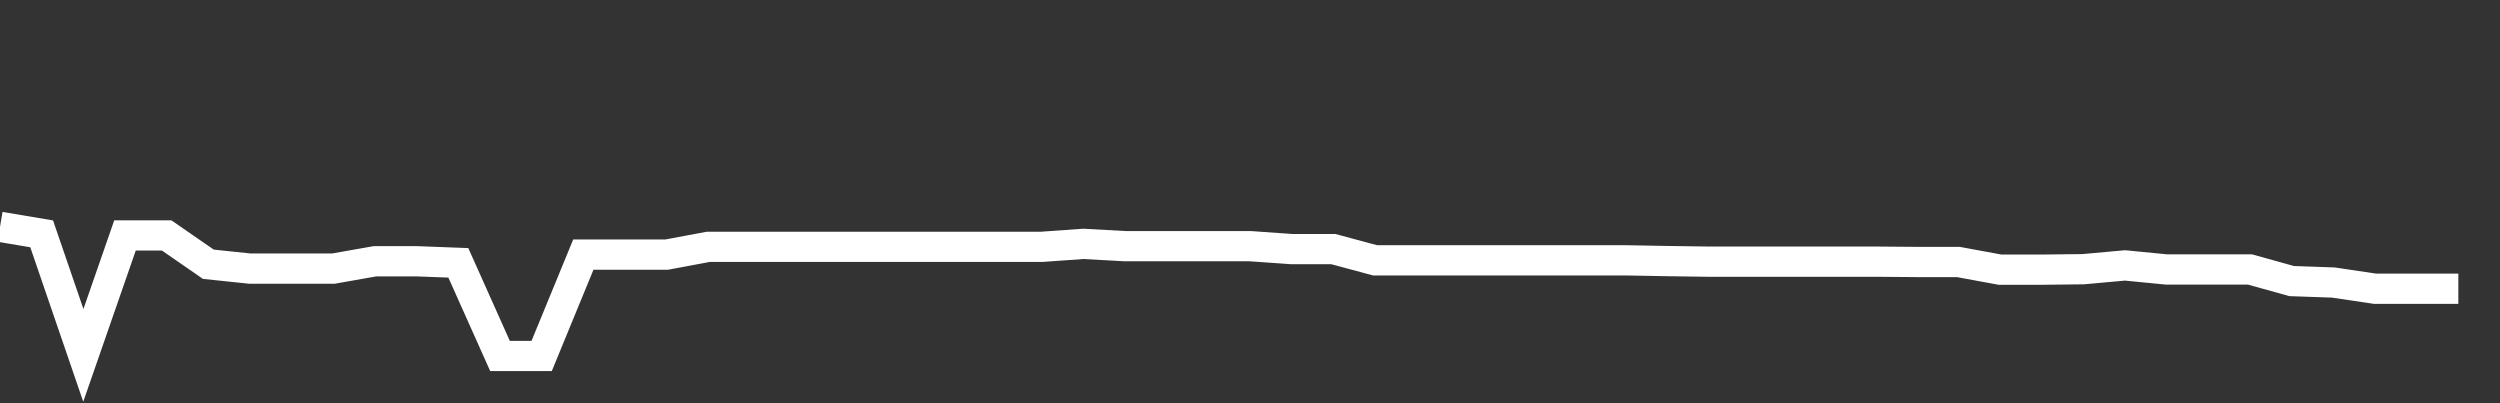 <svg xmlns="http://www.w3.org/2000/svg" width="248" height="40" viewBox="0 0 248 40" shape-rendering="auto"><rect x="0" y="0" width="248" height="40" fill="#333333" stroke="none"/><polyline points="0, 22.503 4.133, 23.197 8.267, 35.251 12.4, 23.355 16.533, 23.355 20.667, 26.213 24.8, 26.647 28.933, 26.647 33.067, 26.647 37.2, 25.917 41.333, 25.917 45.467, 26.073 49.6, 35.311 53.733, 35.311 57.867, 25.257 62, 25.257 66.133, 25.257 70.267, 24.485 74.4, 24.485 78.533, 24.485 82.667, 24.485 86.8, 24.485 90.933, 24.485 95.067, 24.485 99.2, 24.485 103.333, 24.485 107.467, 24.192 111.6, 24.419 115.733, 24.419 119.867, 24.419 124, 24.419 128.133, 24.71 132.267, 24.71 136.4, 25.823 140.533, 25.823 144.667, 25.823 148.8, 25.823 152.933, 25.823 157.067, 25.823 161.2, 25.823 165.333, 25.898 169.467, 25.956 173.6, 25.956 177.733, 25.956 181.867, 25.956 186, 25.956 190.133, 25.989 194.267, 25.989 198.4, 26.751 202.533, 26.751 206.667, 26.704 210.8, 26.329 214.933, 26.733 219.067, 26.733 223.2, 26.733 227.333, 27.883 231.467, 28.027 235.6, 28.643 239.733, 28.643 243.867, 28.643 248" stroke="#fff" stroke-width="3" stroke-opacity="1" fill="none" fill-opacity="0"></polyline></svg>